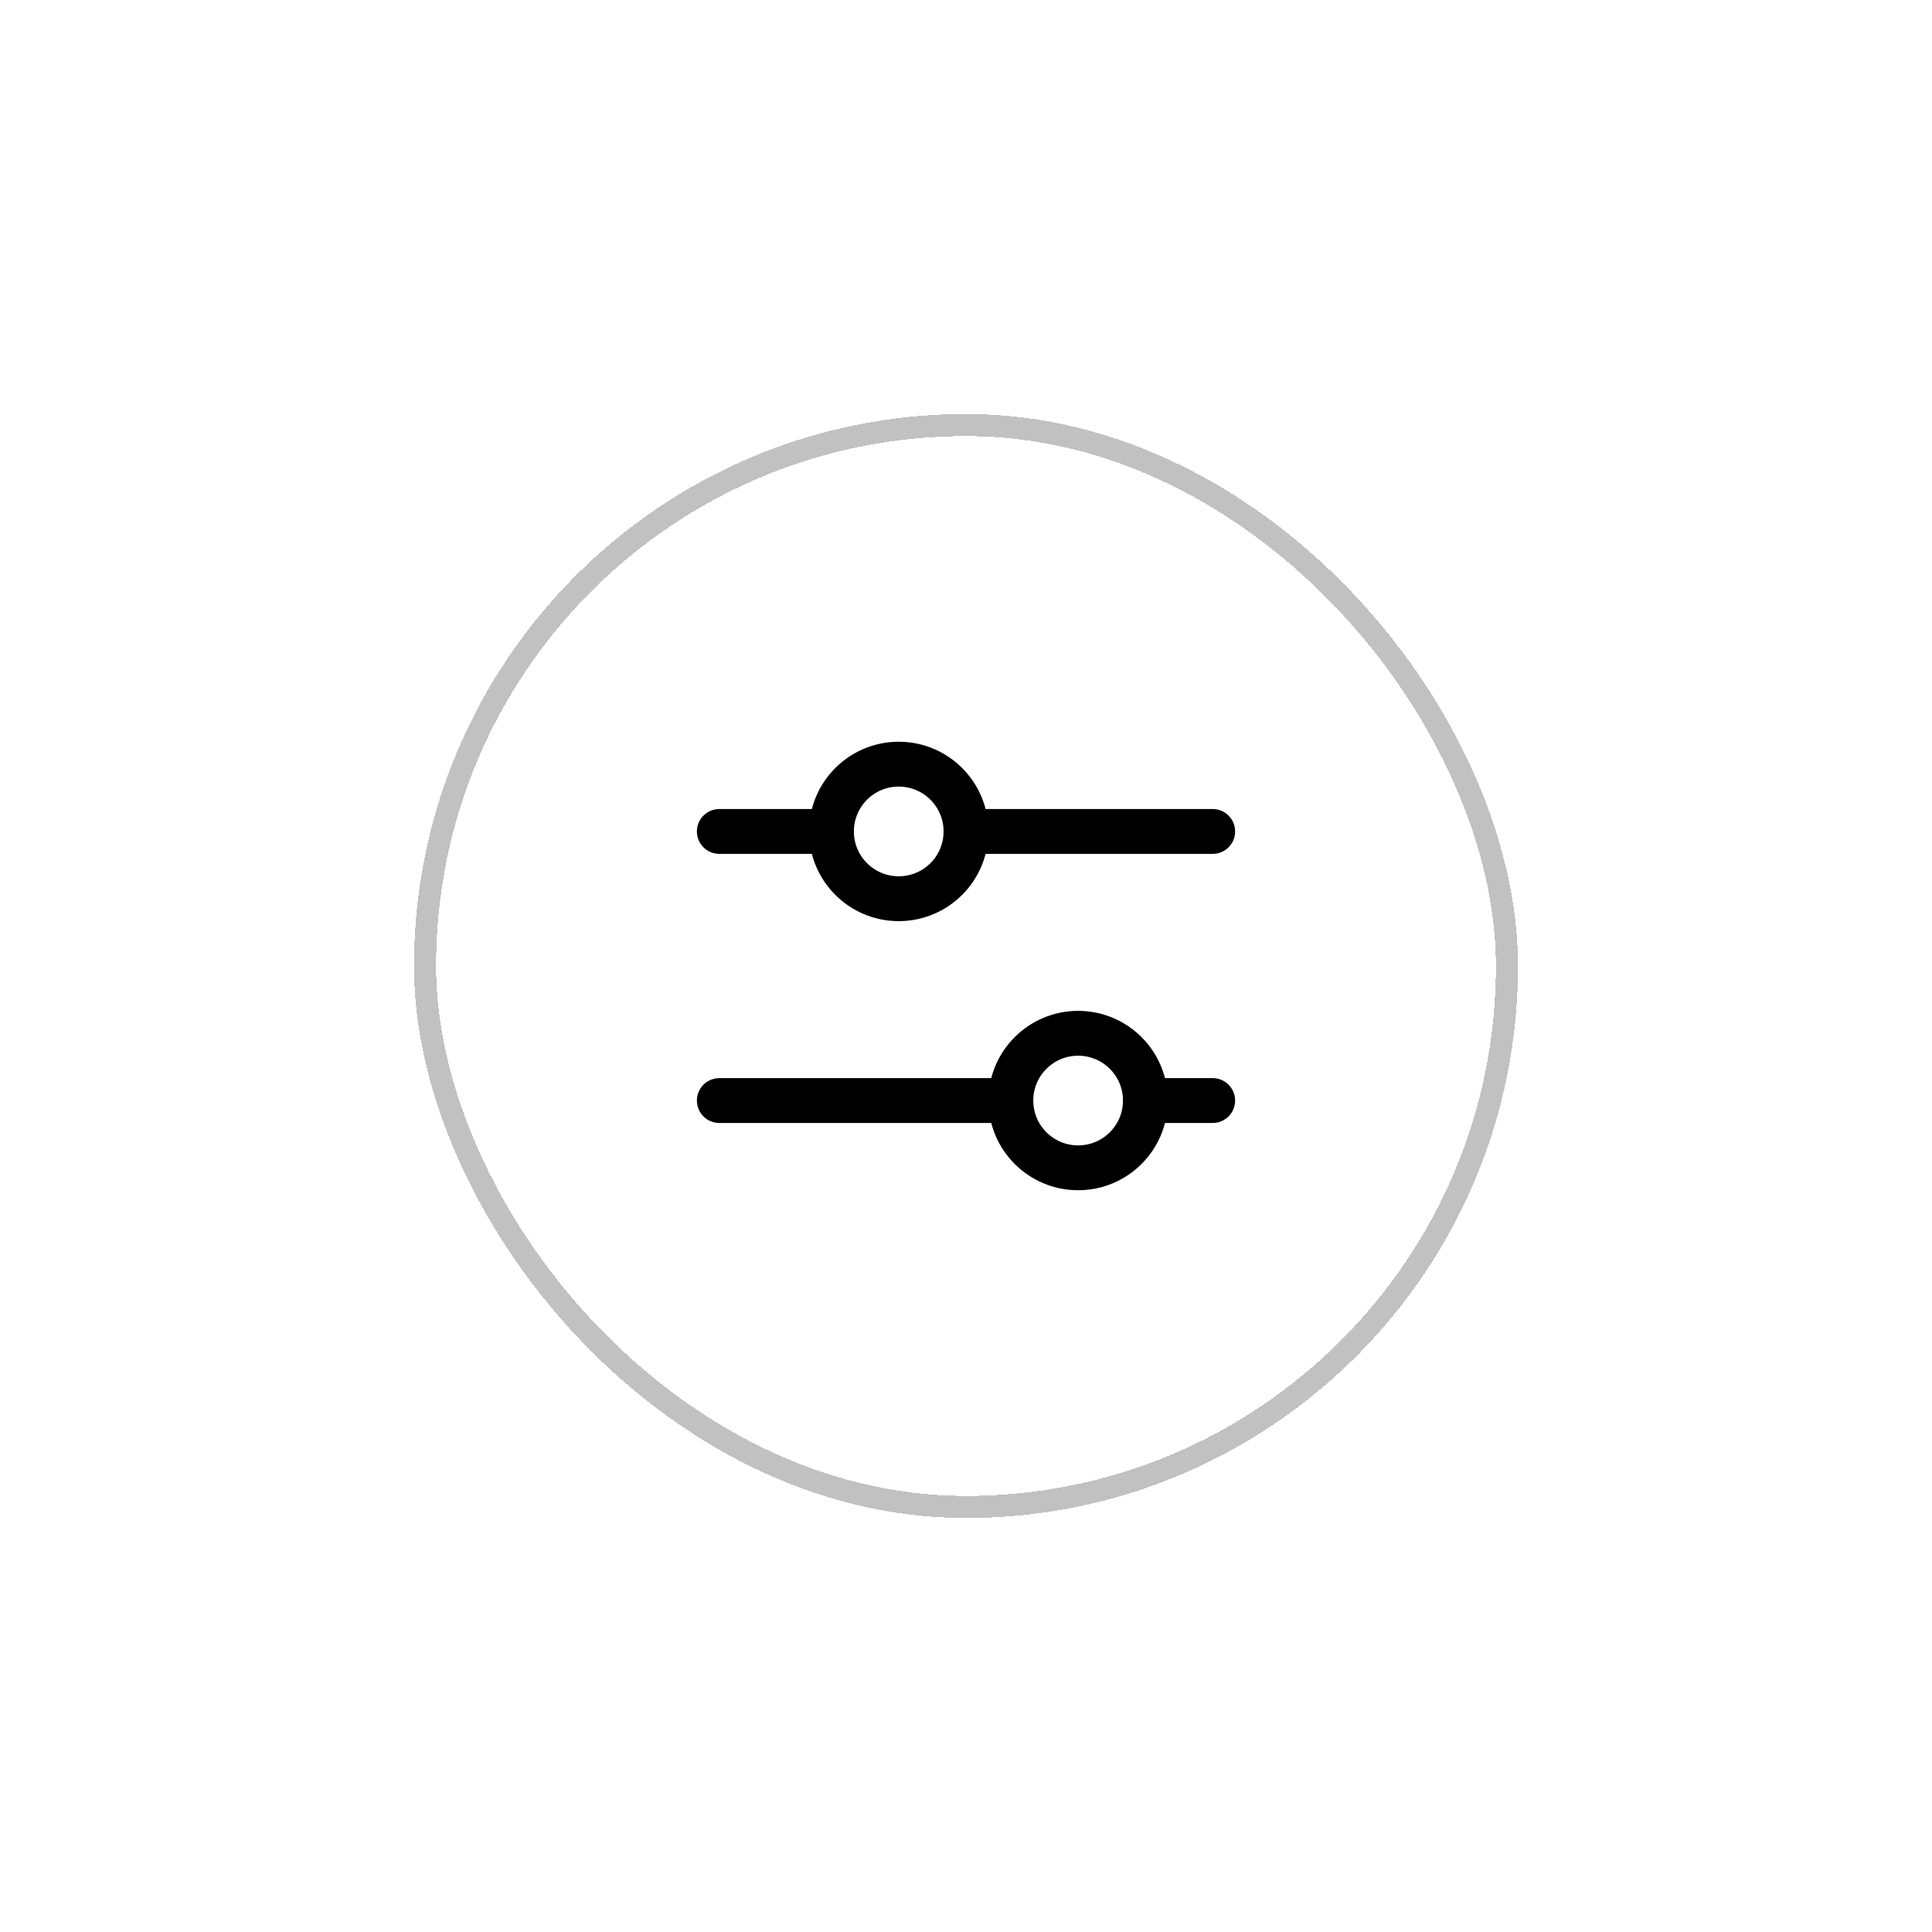 <svg width="70" height="70" viewBox="0 0 70 70" fill="none" xmlns="http://www.w3.org/2000/svg">
<g filter="url(#filter0_d_212_17789)">
<rect x="15" y="15" width="40" height="40" rx="20" fill="white" shape-rendering="crispEdges"/>
<rect x="15.4" y="15.4" width="39.2" height="39.2" rx="19.6" stroke="#C1C1C1" stroke-width="0.8" shape-rendering="crispEdges"/>
<g clip-path="url(#clip0_212_17789)">
<path d="M32.562 32.562C33.909 32.562 35 31.471 35 30.125C35 28.779 33.909 27.687 32.562 27.687C31.216 27.687 30.125 28.779 30.125 30.125C30.125 31.471 31.216 32.562 32.562 32.562Z" stroke="black" stroke-width="1.625" stroke-linecap="round" stroke-linejoin="round"/>
<path d="M39.062 42.312C40.409 42.312 41.5 41.221 41.5 39.875C41.5 38.529 40.409 37.438 39.062 37.438C37.716 37.438 36.625 38.529 36.625 39.875C36.625 41.221 37.716 42.312 39.062 42.312Z" stroke="black" stroke-width="1.625" stroke-linecap="round" stroke-linejoin="round"/>
<path d="M35 30.125H43.938" stroke="black" stroke-width="1.625" stroke-linecap="round" stroke-linejoin="round"/>
<path d="M26.062 30.125H30.125" stroke="black" stroke-width="1.625" stroke-linecap="round" stroke-linejoin="round"/>
<path d="M41.5 39.875H43.938" stroke="black" stroke-width="1.625" stroke-linecap="round" stroke-linejoin="round"/>
<path d="M26.062 39.875H36.625" stroke="black" stroke-width="1.625" stroke-linecap="round" stroke-linejoin="round"/>
</g>
</g>
<defs>
<filter id="filter0_d_212_17789" x="0.68" y="0.68" width="68.64" height="68.64" filterUnits="userSpaceOnUse" color-interpolation-filters="sRGB">
<feFlood flood-opacity="0" result="BackgroundImageFix"/>
<feColorMatrix in="SourceAlpha" type="matrix" values="0 0 0 0 0 0 0 0 0 0 0 0 0 0 0 0 0 0 127 0" result="hardAlpha"/>
<feOffset/>
<feGaussianBlur stdDeviation="7.16"/>
<feComposite in2="hardAlpha" operator="out"/>
<feColorMatrix type="matrix" values="0 0 0 0 0 0 0 0 0 0 0 0 0 0 0 0 0 0 0.04 0"/>
<feBlend mode="normal" in2="BackgroundImageFix" result="effect1_dropShadow_212_17789"/>
<feBlend mode="normal" in="SourceGraphic" in2="effect1_dropShadow_212_17789" result="shape"/>
</filter>
<clipPath id="clip0_212_17789">
<rect width="26" height="26" fill="white" transform="translate(22 22)"/>
</clipPath>
</defs>
</svg>
